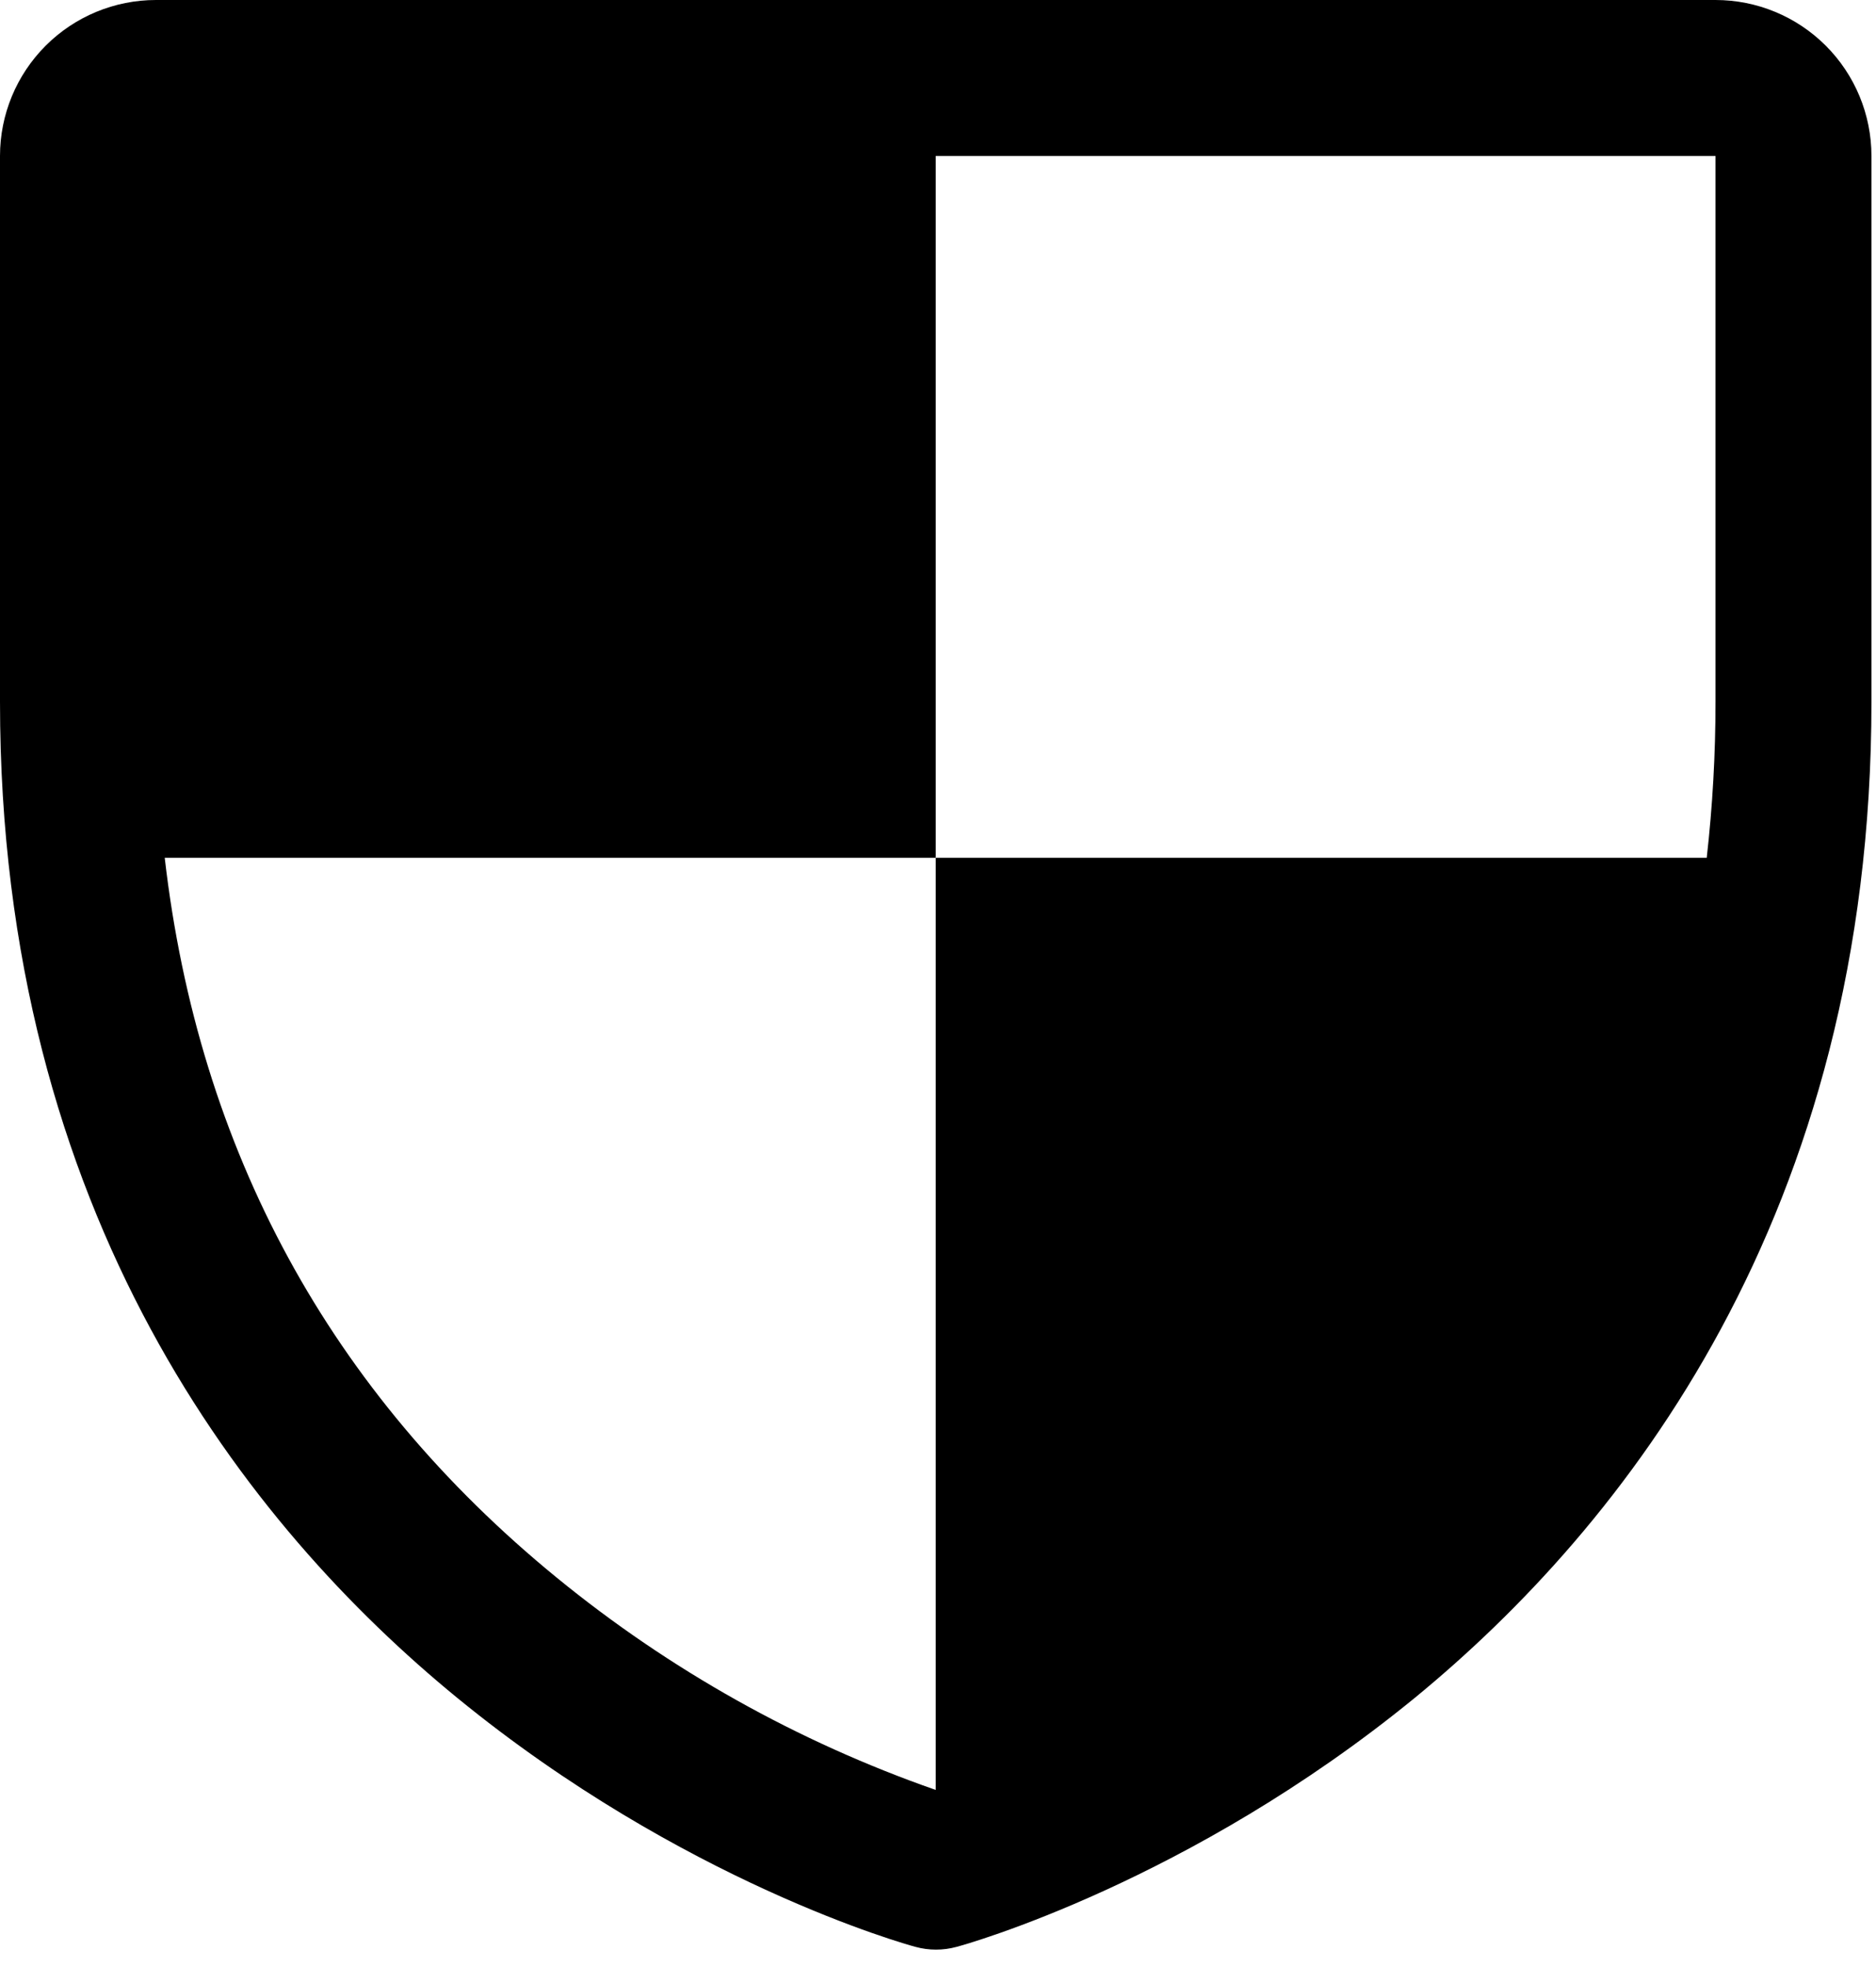 <svg width="103" height="108" viewBox="0 0 103 108" fill="none" xmlns="http://www.w3.org/2000/svg">
<path d="M94.188 0H8.562C6.292 0 4.114 0.902 2.508 2.508C0.902 4.114 0 6.292 0 8.562V38.531C0 66.745 13.657 83.843 25.115 93.219C37.456 103.312 49.732 106.742 50.267 106.881C51.003 107.082 51.779 107.082 52.515 106.881C53.05 106.742 65.311 103.312 77.667 93.219C89.093 83.843 102.75 66.745 102.75 38.531V8.562C102.75 6.292 101.848 4.114 100.242 2.508C98.636 0.902 96.458 0 94.188 0ZM51.375 98.265C43.804 95.621 36.754 91.671 30.547 86.594C18.104 76.415 10.901 63.148 9.044 47.094H51.375V8.562H94.188V38.531C94.189 41.392 94.028 44.251 93.706 47.094H51.375V98.265Z" fill="black"/>
</svg>
